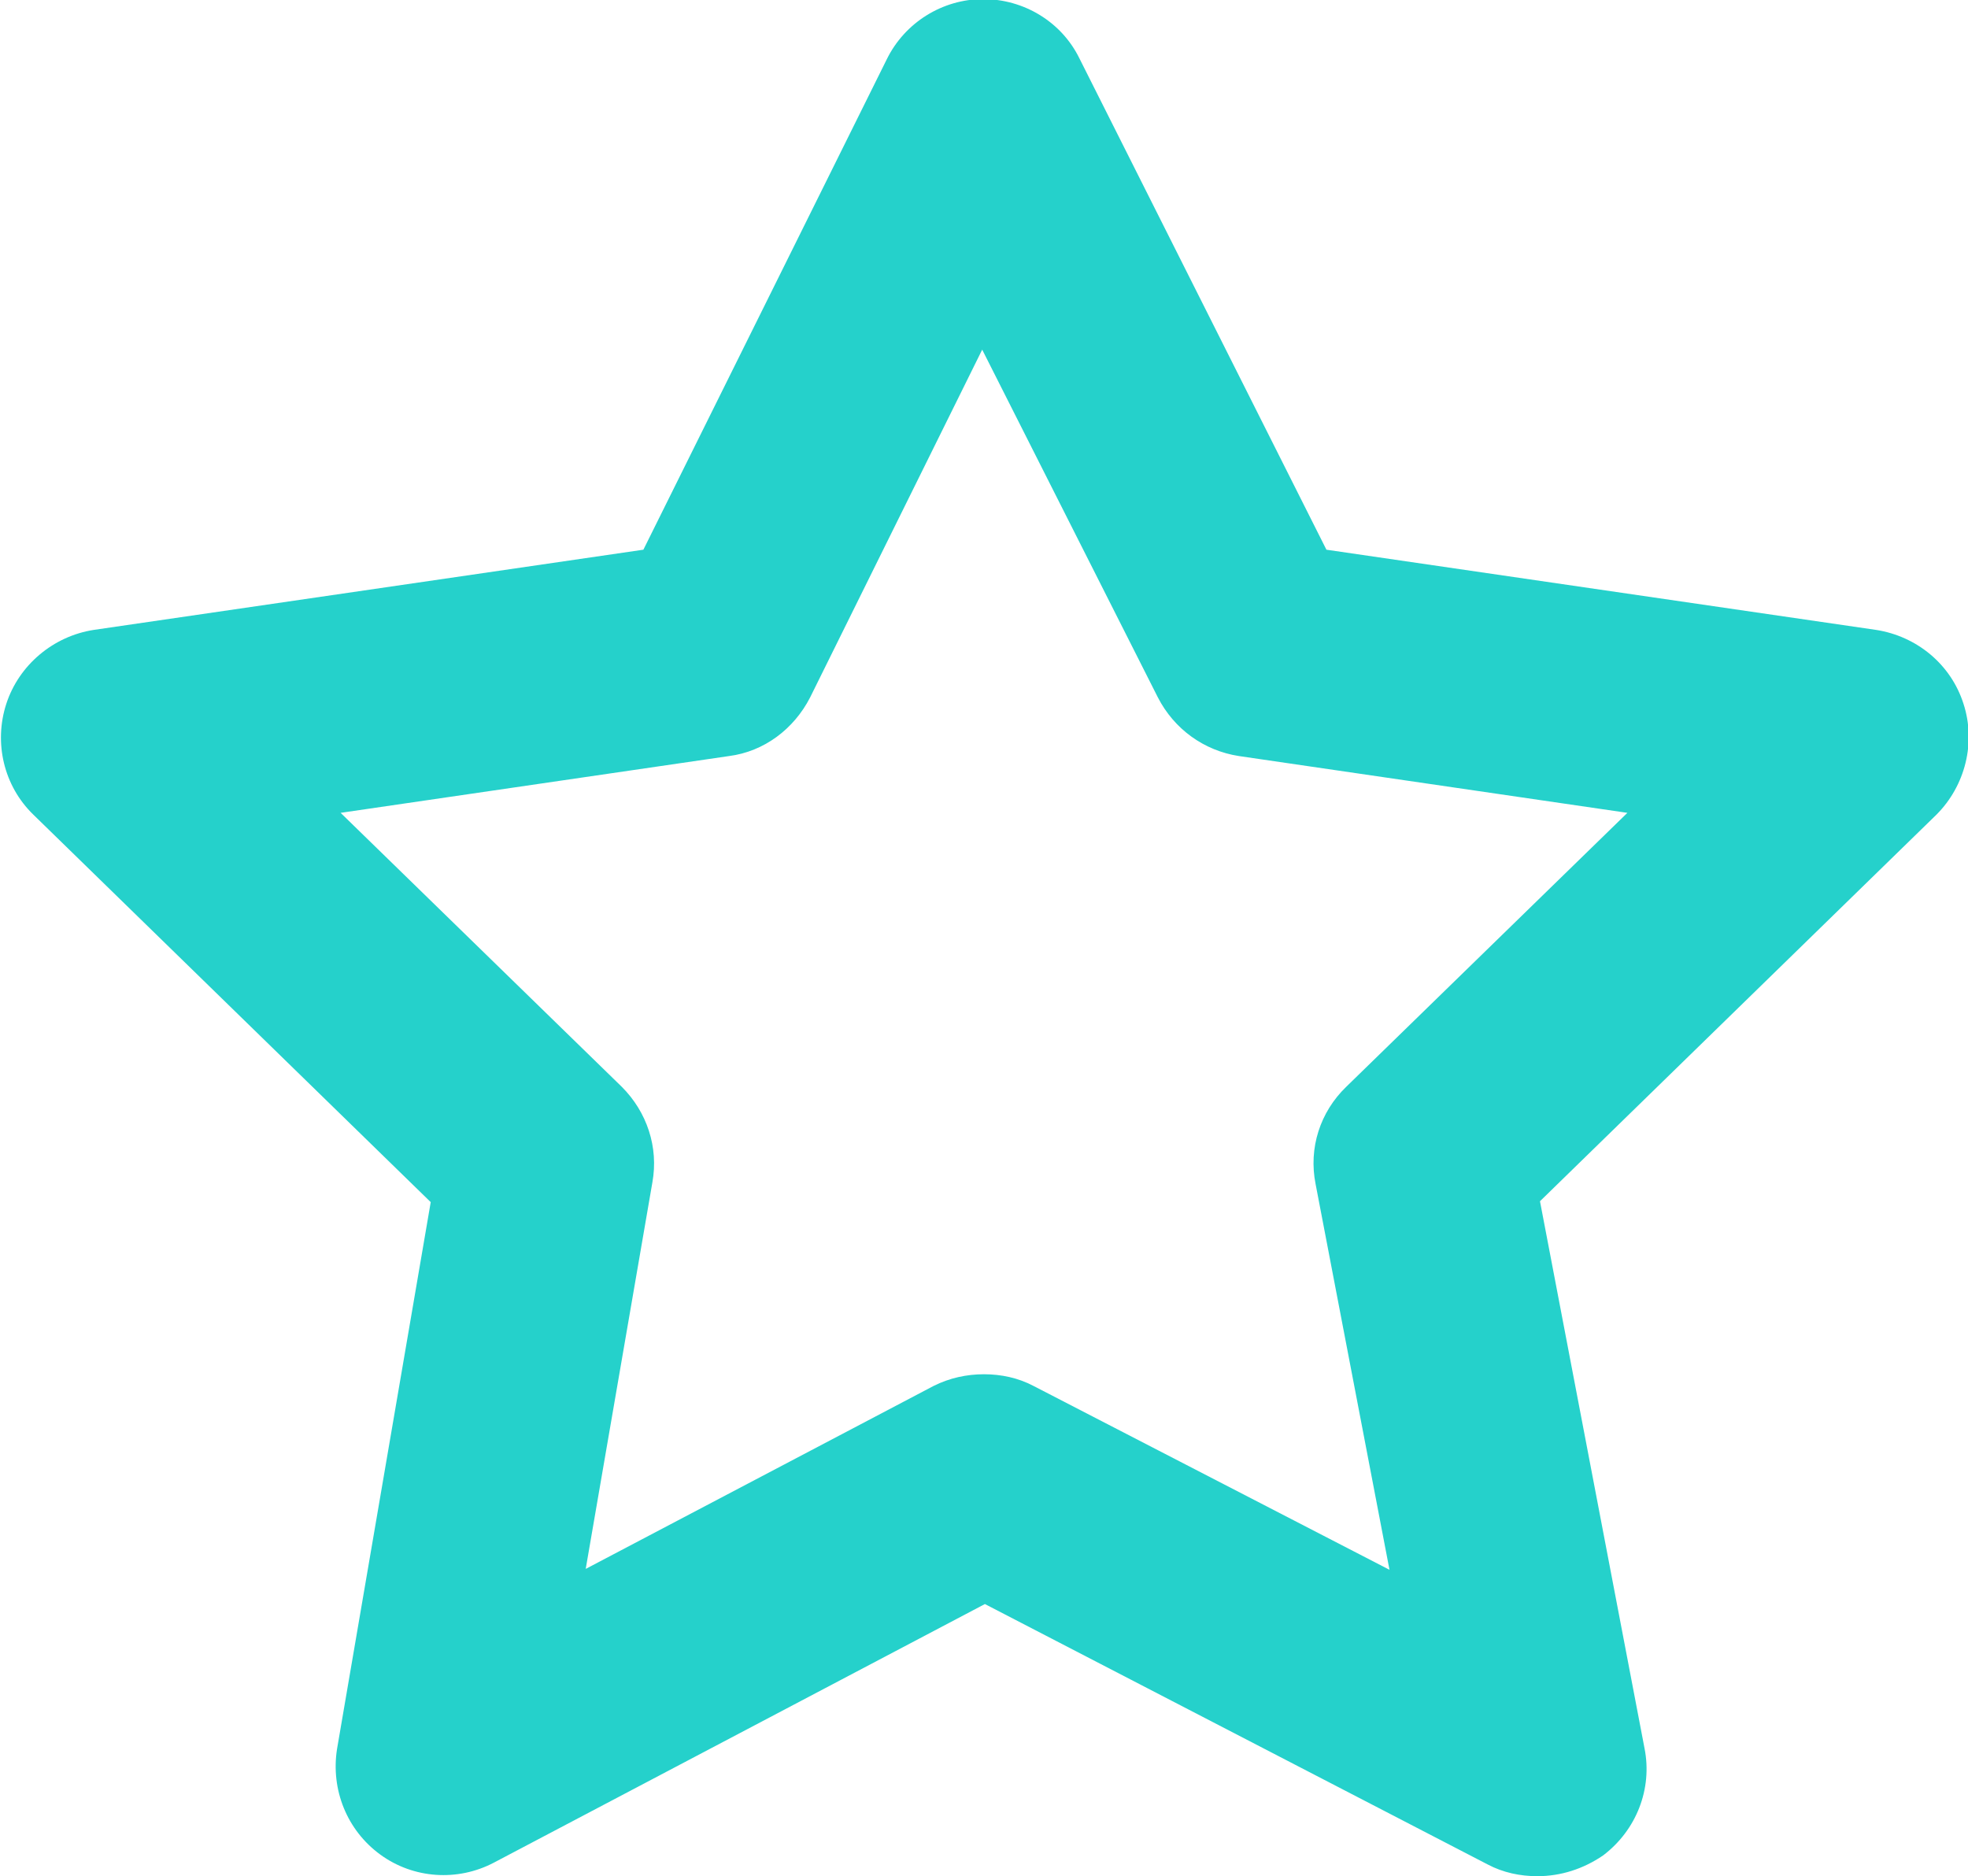 <?xml version="1.0" encoding="utf-8"?>
<!-- Generator: Adobe Illustrator 28.1.0, SVG Export Plug-In . SVG Version: 6.00 Build 0)  -->
<svg version="1.1" id="Layer_1" xmlns="http://www.w3.org/2000/svg" xmlns:xlink="http://www.w3.org/1999/xlink" x="0px" y="0px"
	 viewBox="0 0 218.4 208.2" style="enable-background:new 0 0 218.4 208.2;" xml:space="preserve">
<style type="text/css">
	.st0{fill:#25D1CB;}
</style>
<path class="st0" d="M170.6,208.2c-1.9,0-3.8-0.4-5.5-1.3L109.3,178l-54.5,28.7c-4,2.1-8.9,1.8-12.6-0.9s-5.5-7.2-4.8-11.7
	l10.4-60.7l-44.1-43c-3.3-3.2-4.4-8-3-12.3c1.4-4.3,5.2-7.5,9.7-8.2l61-8.9l27-54.4c2-4.1,6.2-6.7,10.7-6.7h0
	c4.5,0,8.7,2.5,10.7,6.6L147.2,61l61,8.9c4.5,0.7,8.3,3.8,9.7,8.2c1.4,4.3,0.2,9.1-3,12.3l-44,42.9l11.6,60.7
	c0.9,4.5-0.9,9.1-4.6,11.9C175.7,207.4,173.2,208.2,170.6,208.2L170.6,208.2z M109.2,152.5c1.9,0,3.8,0.4,5.5,1.3l39.5,20.4
	l-8.2-42.8c-0.8-4,0.5-8,3.4-10.8l31.2-30.4l-43.1-6.3c-3.9-0.6-7.2-3-9-6.5L109,38.8L89.9,77.4c-1.8,3.5-5.1,6-9,6.5l-43.1,6.3
	L69,120.6c2.8,2.8,4.1,6.7,3.4,10.6l-7.4,42.9l38.6-20.3C105.4,152.9,107.3,152.5,109.2,152.5L109.2,152.5z M79.2,72L79.2,72
	L79.2,72z"/>
</svg>
